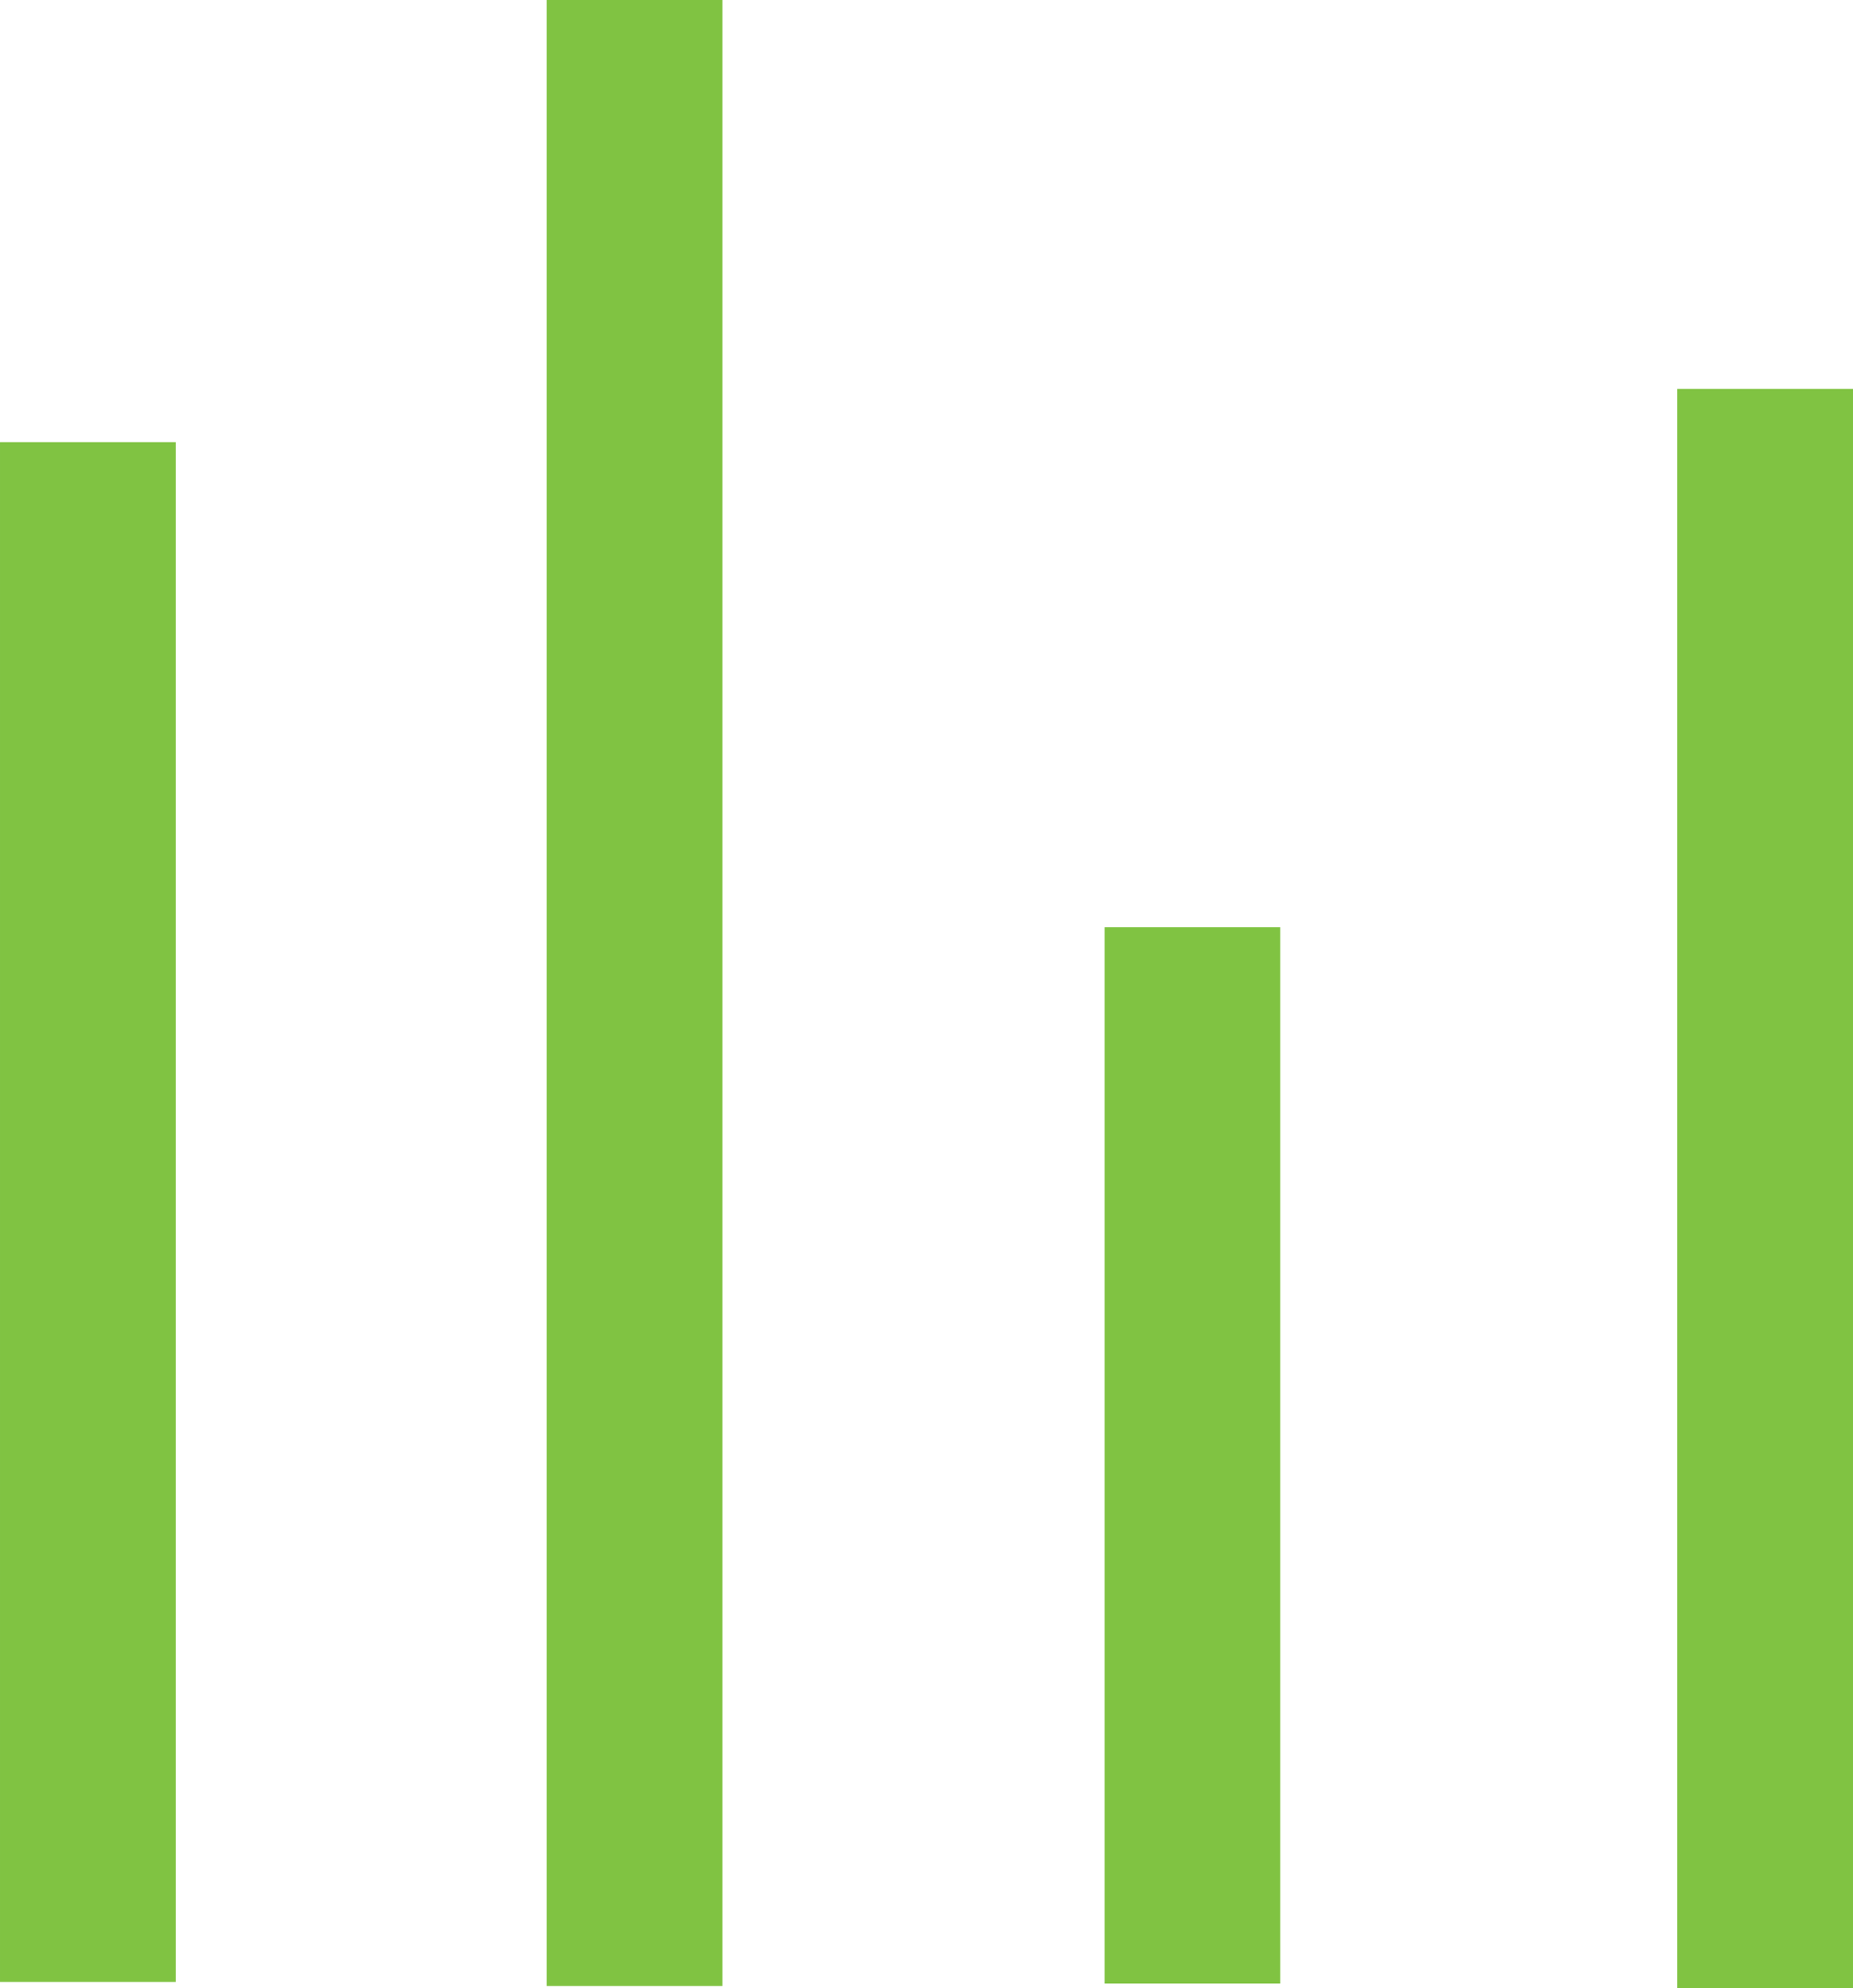 <?xml version="1.0" encoding="UTF-8"?>
<!DOCTYPE svg PUBLIC "-//W3C//DTD SVG 1.1//EN" "http://www.w3.org/Graphics/SVG/1.1/DTD/svg11.dtd">
<!-- Creator: CorelDRAW 2020 (64-Bit) -->
<svg xmlns="http://www.w3.org/2000/svg" xml:space="preserve" width="26.366mm" height="28.287mm" version="1.1" style="shape-rendering:geometricPrecision; text-rendering:geometricPrecision; image-rendering:optimizeQuality; fill-rule:evenodd; clip-rule:evenodd"
viewBox="0 0 290.54 311.71"
 xmlns:xlink="http://www.w3.org/1999/xlink"
 xmlns:xodm="http://www.corel.com/coreldraw/odm/2003">
 <defs>
  <style type="text/css">
   <![CDATA[
    .fil0 {fill:#80c342;fill-rule:nonzero}
   ]]>
  </style>
 </defs>
 <g id="Слой_x0020_1">
  <polygon class="fil0" points="27.55,69.33 27.55,310.74 -0,310.74 -0,69.33 "/>
  <polygon class="fil0" points="113.27,0 113.27,311.38 85.72,311.38 85.72,0 "/>
  <polygon class="fil0" points="290.54,60.97 290.54,311.71 262.99,311.71 262.99,60.97 "/>
  <polygon class="fil0" points="200.74,145.39 200.74,311 173.19,311 173.19,145.39 "/>
 </g>
</svg>
